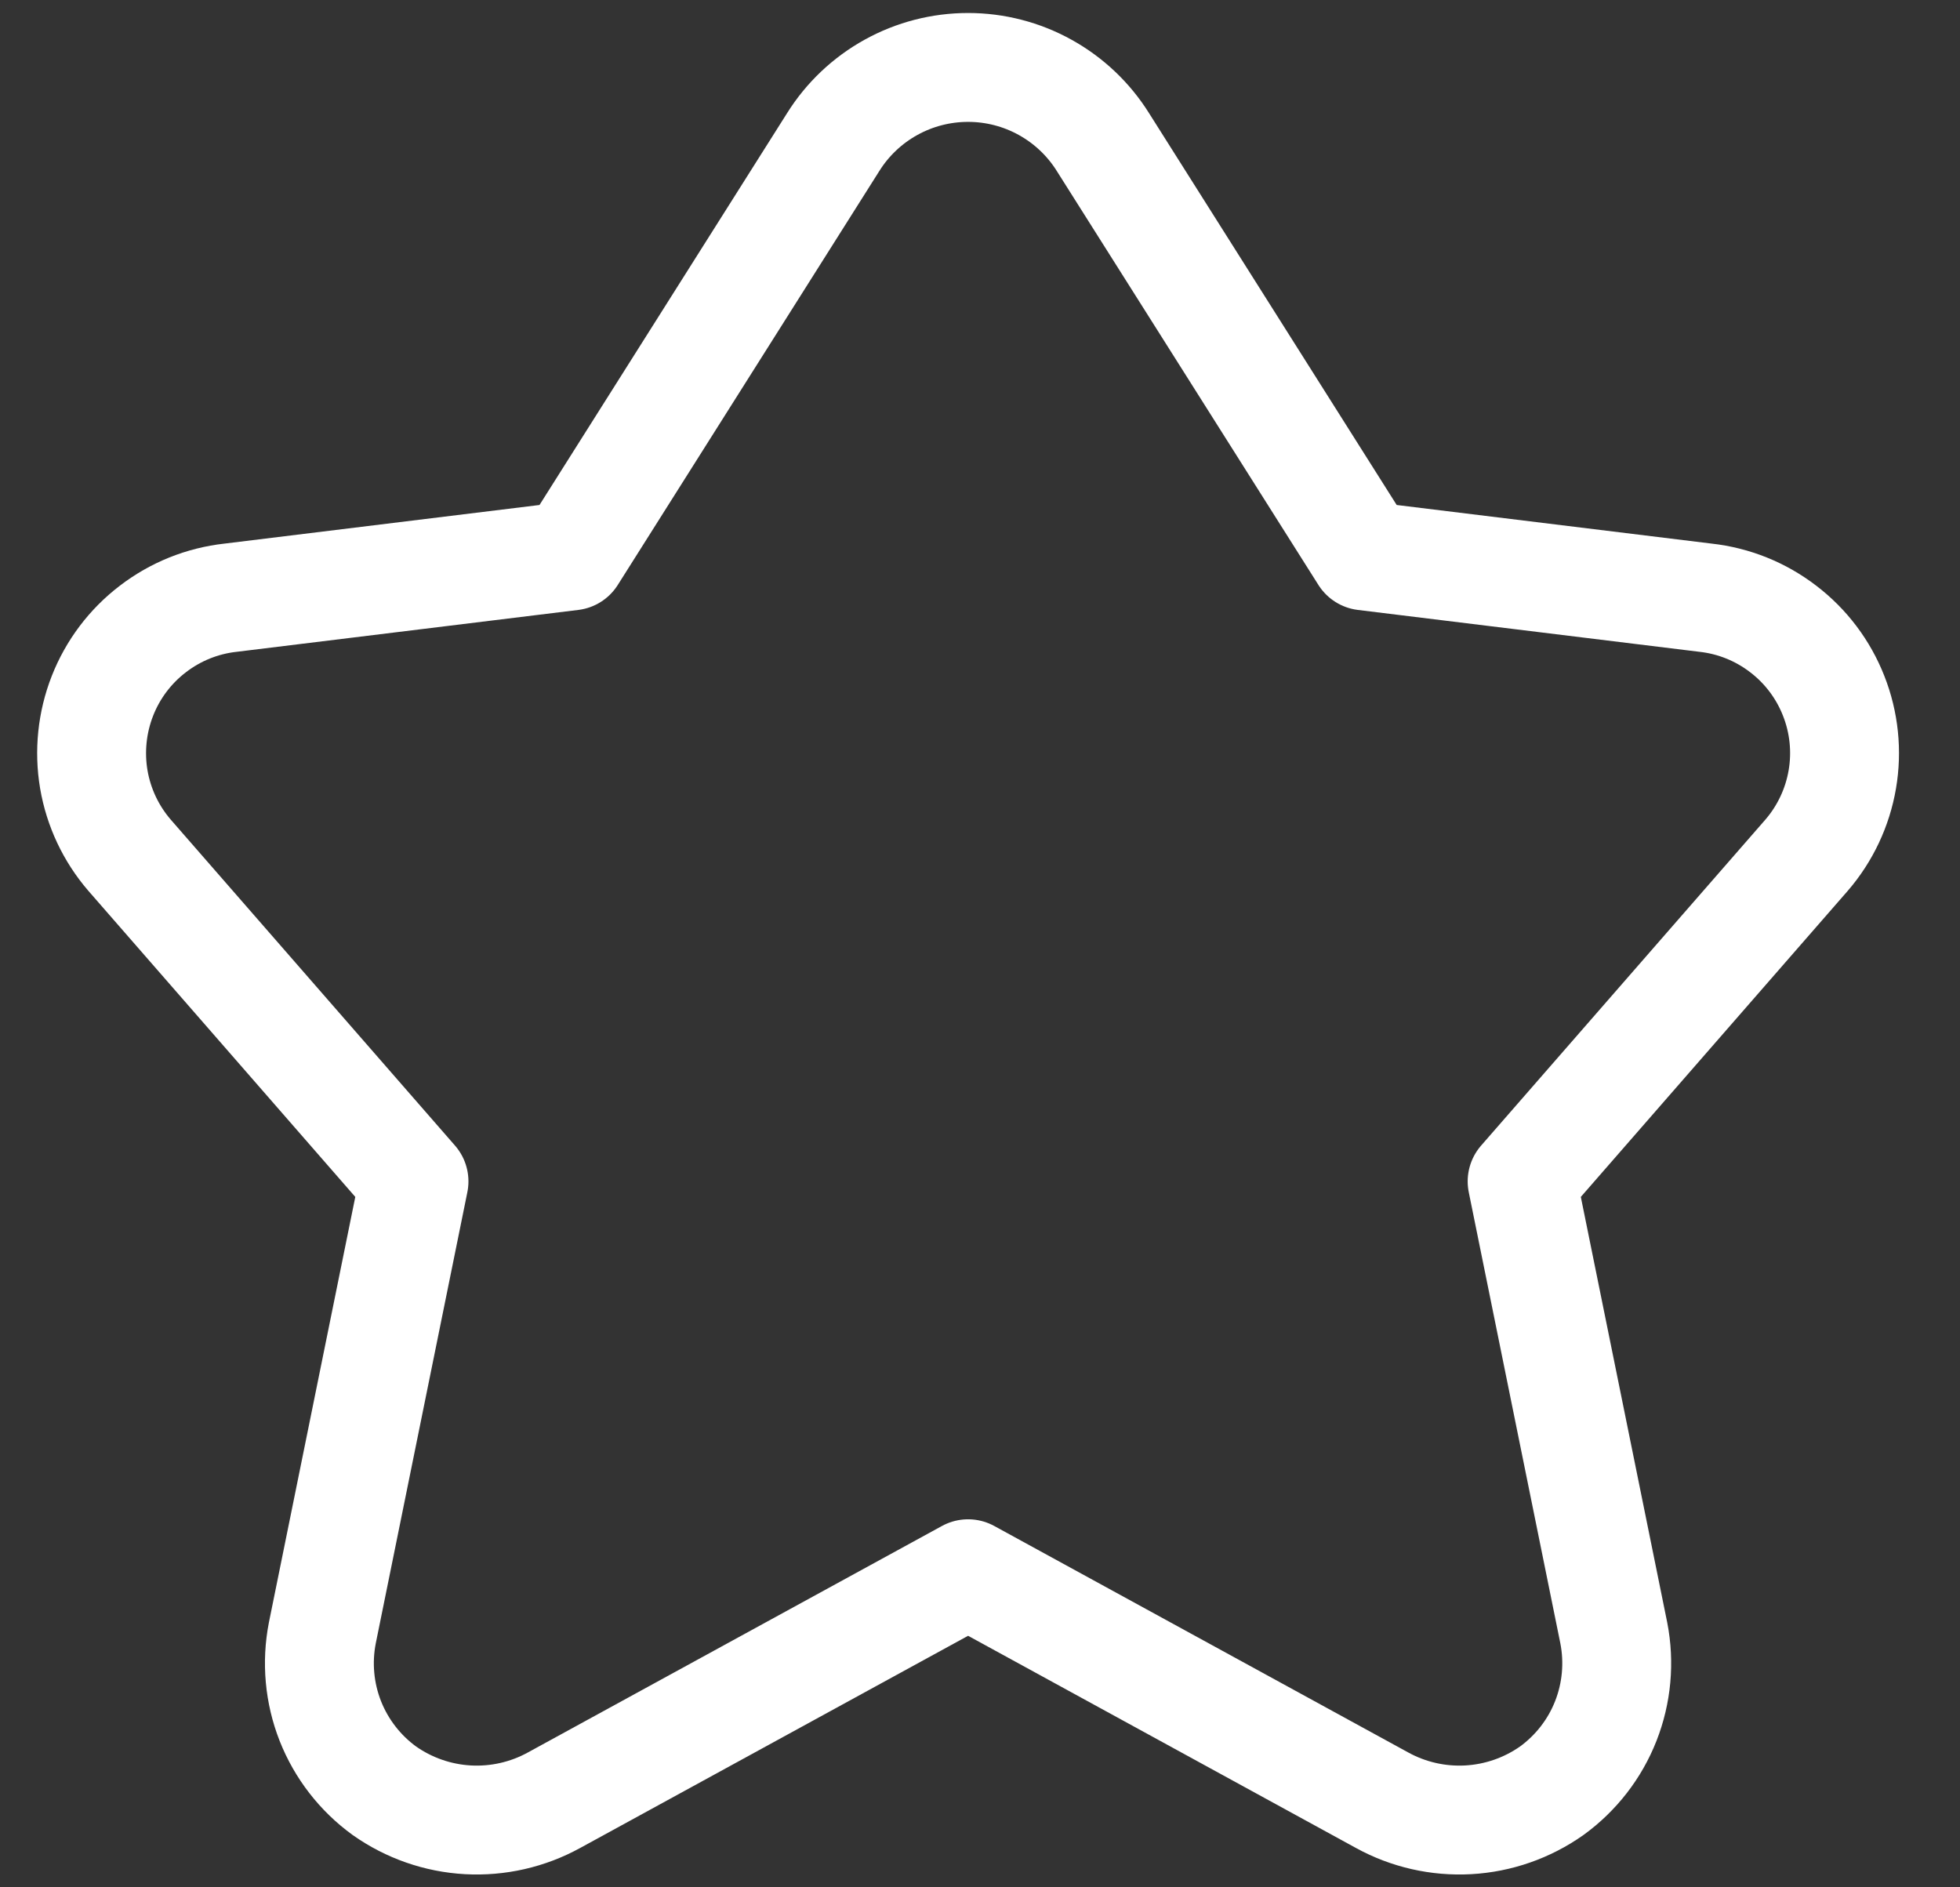 <svg width="27" height="26" viewBox="0 0 27 26" fill="none" xmlns="http://www.w3.org/2000/svg">
    <rect x="0" y="0" width="27" height="26" fill="#333333" stroke="none"/>
    <path d="M11.478 1.957C11.675 1.642 11.949 1.383 12.274 1.203C12.599 1.023 12.964 0.929 13.336 0.929C13.707 0.929 14.072 1.023 14.397 1.203C14.722 1.383 14.996 1.642 15.193 1.957L18.796 7.658L23.494 8.234C23.884 8.277 24.254 8.426 24.565 8.665C24.877 8.903 25.117 9.222 25.26 9.587C25.404 9.952 25.445 10.35 25.379 10.736C25.313 11.123 25.143 11.484 24.887 11.781L20.968 16.275L22.231 22.497C22.31 22.903 22.272 23.323 22.121 23.708C21.97 24.093 21.711 24.426 21.377 24.669C21.038 24.908 20.639 25.047 20.226 25.07C19.812 25.093 19.4 24.999 19.037 24.799L13.336 21.68L7.634 24.799C7.271 24.999 6.859 25.093 6.445 25.07C6.032 25.047 5.633 24.908 5.294 24.669C4.96 24.426 4.702 24.093 4.55 23.708C4.399 23.323 4.361 22.903 4.44 22.497L5.703 16.275L1.784 11.781C1.528 11.484 1.358 11.123 1.292 10.736C1.227 10.35 1.268 9.952 1.411 9.587C1.554 9.222 1.794 8.903 2.106 8.665C2.417 8.426 2.787 8.277 3.177 8.234L7.876 7.658L11.478 1.957Z" stroke="white" stroke-width="1.5" stroke-linecap="round" stroke-linejoin="round"/>
</svg>
